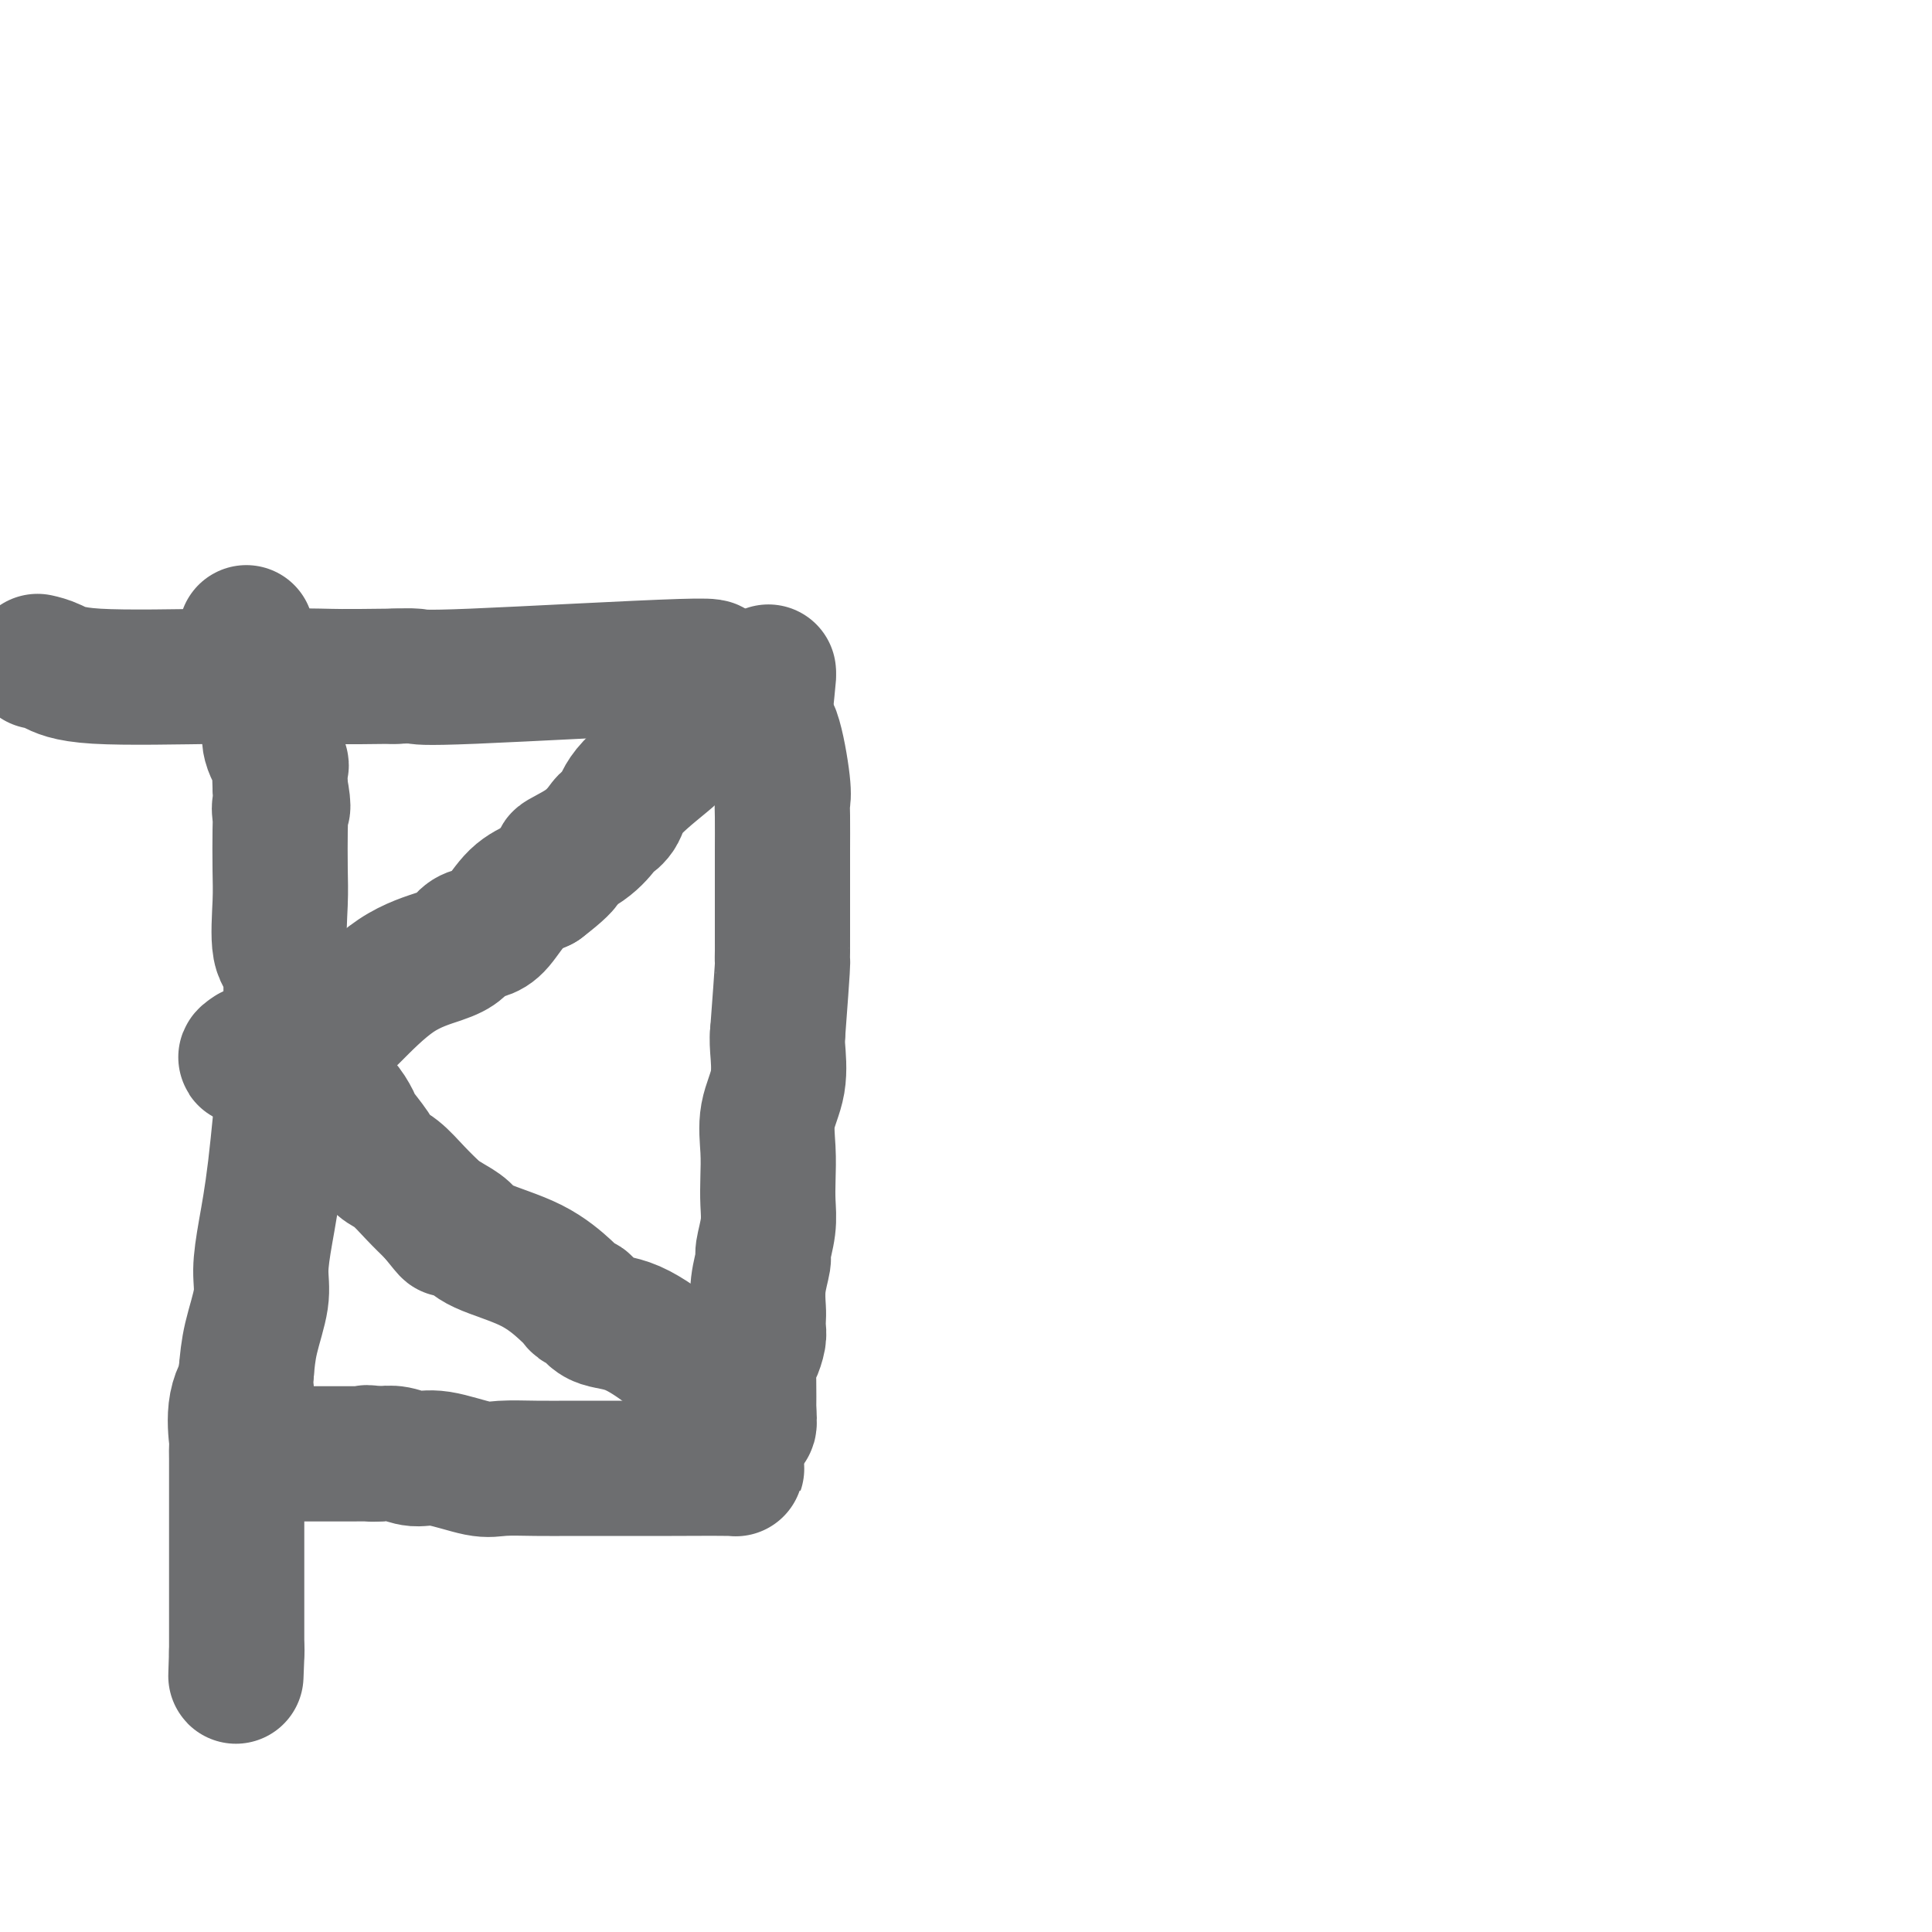 <svg viewBox='0 0 400 400' version='1.1' xmlns='http://www.w3.org/2000/svg' xmlns:xlink='http://www.w3.org/1999/xlink'><g fill='none' stroke='#6D6E70' stroke-width='28' stroke-linecap='round' stroke-linejoin='round'><path d='M51,131c0.009,0.333 0.018,0.666 0,1c-0.018,0.334 -0.062,0.670 0,1c0.062,0.330 0.231,0.655 0,1c-0.231,0.345 -0.861,0.712 0,2c0.861,1.288 3.212,3.499 4,5c0.788,1.501 0.013,2.294 0,3c-0.013,0.706 0.736,1.325 1,2c0.264,0.675 0.043,1.407 0,2c-0.043,0.593 0.094,1.046 0,2c-0.094,0.954 -0.417,2.410 0,4c0.417,1.590 1.574,3.313 2,4c0.426,0.687 0.122,0.339 0,1c-0.122,0.661 -0.061,2.330 0,4'/><path d='M58,163c1.083,5.755 0.291,4.141 0,4c-0.291,-0.141 -0.080,1.191 0,2c0.080,0.809 0.029,1.095 0,3c-0.029,1.905 -0.035,5.428 0,8c0.035,2.572 0.112,4.195 0,7c-0.112,2.805 -0.414,6.794 0,9c0.414,2.206 1.544,2.628 2,5c0.456,2.372 0.237,6.692 0,10c-0.237,3.308 -0.493,5.602 -1,11c-0.507,5.398 -1.267,13.898 -2,20c-0.733,6.102 -1.440,9.806 -2,13c-0.560,3.194 -0.975,5.877 -1,8c-0.025,2.123 0.339,3.687 0,6c-0.339,2.313 -1.383,5.375 -2,8c-0.617,2.625 -0.809,4.812 -1,7'/><path d='M51,284c-1.271,12.129 0.052,5.953 0,4c-0.052,-1.953 -1.478,0.317 -2,3c-0.522,2.683 -0.140,5.777 0,7c0.140,1.223 0.037,0.574 0,1c-0.037,0.426 -0.010,1.927 0,3c0.010,1.073 0.003,1.716 0,3c-0.003,1.284 -0.001,3.207 0,5c0.001,1.793 0.000,3.454 0,5c-0.000,1.546 -0.000,2.976 0,4c0.000,1.024 0.000,1.640 0,2c-0.000,0.360 -0.000,0.463 0,2c0.000,1.537 0.000,4.509 0,6c-0.000,1.491 -0.000,1.503 0,2c0.000,0.497 0.000,1.480 0,3c-0.000,1.520 -0.000,3.577 0,5c0.000,1.423 0.000,2.211 0,3'/><path d='M49,342c-0.311,9.244 -0.089,3.356 0,1c0.089,-2.356 0.044,-1.178 0,0'/><path d='M52,218c-0.677,0.459 -1.354,0.917 -1,1c0.354,0.083 1.739,-0.211 2,0c0.261,0.211 -0.601,0.926 2,0c2.601,-0.926 8.665,-3.494 12,-5c3.335,-1.506 3.942,-1.951 6,-4c2.058,-2.049 5.566,-5.701 9,-8c3.434,-2.299 6.795,-3.246 9,-4c2.205,-0.754 3.253,-1.314 4,-2c0.747,-0.686 1.192,-1.496 2,-2c0.808,-0.504 1.980,-0.702 3,-1c1.020,-0.298 1.890,-0.696 3,-2c1.110,-1.304 2.460,-3.516 4,-5c1.540,-1.484 3.270,-2.242 5,-3'/><path d='M112,183c7.627,-5.808 4.194,-4.829 4,-5c-0.194,-0.171 2.851,-1.494 5,-3c2.149,-1.506 3.401,-3.196 4,-4c0.599,-0.804 0.545,-0.723 1,-1c0.455,-0.277 1.419,-0.911 2,-2c0.581,-1.089 0.779,-2.633 3,-5c2.221,-2.367 6.465,-5.556 8,-7c1.535,-1.444 0.362,-1.144 0,-1c-0.362,0.144 0.089,0.131 1,-1c0.911,-1.131 2.284,-3.382 3,-5c0.716,-1.618 0.776,-2.605 1,-3c0.224,-0.395 0.612,-0.197 1,0'/><path d='M145,146c5.500,-6.167 2.750,-3.083 0,0'/><path d='M63,217c0.778,1.098 1.555,2.197 2,3c0.445,0.803 0.557,1.311 1,2c0.443,0.689 1.216,1.558 2,3c0.784,1.442 1.579,3.456 2,4c0.421,0.544 0.468,-0.384 1,0c0.532,0.384 1.548,2.079 2,3c0.452,0.921 0.339,1.068 1,2c0.661,0.932 2.094,2.650 3,4c0.906,1.350 1.284,2.331 2,3c0.716,0.669 1.770,1.026 3,2c1.230,0.974 2.637,2.564 4,4c1.363,1.436 2.681,2.718 4,4'/><path d='M90,251c4.610,5.736 2.636,3.074 2,2c-0.636,-1.074 0.067,-0.562 1,0c0.933,0.562 2.095,1.172 3,2c0.905,0.828 1.552,1.872 4,3c2.448,1.128 6.696,2.338 10,4c3.304,1.662 5.662,3.777 7,5c1.338,1.223 1.655,1.556 2,2c0.345,0.444 0.718,1.000 1,1c0.282,0.000 0.473,-0.555 1,0c0.527,0.555 1.390,2.221 3,3c1.610,0.779 3.968,0.673 7,2c3.032,1.327 6.739,4.088 9,6c2.261,1.912 3.074,2.975 4,4c0.926,1.025 1.963,2.013 3,3'/><path d='M147,288c9.635,6.324 5.222,3.633 4,3c-1.222,-0.633 0.748,0.791 2,2c1.252,1.209 1.786,2.203 2,2c0.214,-0.203 0.107,-1.601 0,-3'/><path d='M155,292c0.012,-1.602 0.042,-4.105 0,-6c-0.042,-1.895 -0.155,-3.180 0,-4c0.155,-0.820 0.578,-1.176 1,-2c0.422,-0.824 0.844,-2.116 1,-3c0.156,-0.884 0.046,-1.361 0,-2c-0.046,-0.639 -0.027,-1.439 0,-2c0.027,-0.561 0.064,-0.883 0,-2c-0.064,-1.117 -0.227,-3.028 0,-5c0.227,-1.972 0.845,-4.003 1,-5c0.155,-0.997 -0.154,-0.960 0,-2c0.154,-1.040 0.771,-3.158 1,-5c0.229,-1.842 0.069,-3.410 0,-5c-0.069,-1.590 -0.047,-3.203 0,-5c0.047,-1.797 0.117,-3.780 0,-6c-0.117,-2.220 -0.423,-4.678 0,-7c0.423,-2.322 1.575,-4.510 2,-7c0.425,-2.490 0.121,-5.283 0,-7c-0.121,-1.717 -0.061,-2.359 0,-3'/><path d='M161,214c1.155,-15.368 1.041,-14.790 1,-15c-0.041,-0.210 -0.011,-1.210 0,-2c0.011,-0.790 0.003,-1.370 0,-3c-0.003,-1.630 -0.001,-4.310 0,-7c0.001,-2.690 0.002,-5.392 0,-7c-0.002,-1.608 -0.006,-2.123 0,-4c0.006,-1.877 0.022,-5.115 0,-7c-0.022,-1.885 -0.083,-2.417 0,-3c0.083,-0.583 0.311,-1.218 0,-4c-0.311,-2.782 -1.161,-7.710 -2,-10c-0.839,-2.290 -1.668,-1.940 -2,-2c-0.332,-0.060 -0.166,-0.530 0,-1'/><path d='M158,149c-0.679,-1.523 -0.378,1.169 0,0c0.378,-1.169 0.833,-6.199 1,-8c0.167,-1.801 0.048,-0.372 0,0c-0.048,0.372 -0.024,-0.314 0,-1'/><path d='M159,140c0.167,-1.500 0.083,-0.750 0,0'/><path d='M144,139c3.270,-0.649 6.539,-1.298 -3,-1c-9.539,0.298 -31.887,1.544 -43,2c-11.113,0.456 -10.992,0.123 -12,0c-1.008,-0.123 -3.145,-0.035 -4,0c-0.855,0.035 -0.427,0.018 0,0'/><path d='M82,140c-12.389,0.162 -12.360,0.068 -16,0c-3.640,-0.068 -10.948,-0.109 -20,0c-9.052,0.109 -19.849,0.370 -26,0c-6.151,-0.370 -7.656,-1.369 -9,-2c-1.344,-0.631 -2.527,-0.895 -3,-1c-0.473,-0.105 -0.237,-0.053 0,0'/><path d='M151,302c0.476,0.309 0.951,0.619 1,1c0.049,0.381 -0.330,0.834 0,1c0.330,0.166 1.368,0.045 -1,0c-2.368,-0.045 -8.142,-0.013 -12,0c-3.858,0.013 -5.798,0.005 -9,0c-3.202,-0.005 -7.665,-0.009 -11,0c-3.335,0.009 -5.543,0.032 -8,0c-2.457,-0.032 -5.164,-0.117 -7,0c-1.836,0.117 -2.800,0.438 -5,0c-2.200,-0.438 -5.637,-1.634 -8,-2c-2.363,-0.366 -3.654,0.098 -5,0c-1.346,-0.098 -2.747,-0.757 -4,-1c-1.253,-0.243 -2.358,-0.069 -3,0c-0.642,0.069 -0.821,0.035 -1,0'/><path d='M78,301c-3.451,-0.464 -1.578,-0.124 -1,0c0.578,0.124 -0.139,0.033 -1,0c-0.861,-0.033 -1.867,-0.009 -3,0c-1.133,0.009 -2.395,0.002 -4,0c-1.605,-0.002 -3.554,-0.001 -5,0c-1.446,0.001 -2.389,0.000 -3,0c-0.611,-0.000 -0.889,-0.000 -1,0c-0.111,0.000 -0.056,0.000 0,0'/></g>
</svg>